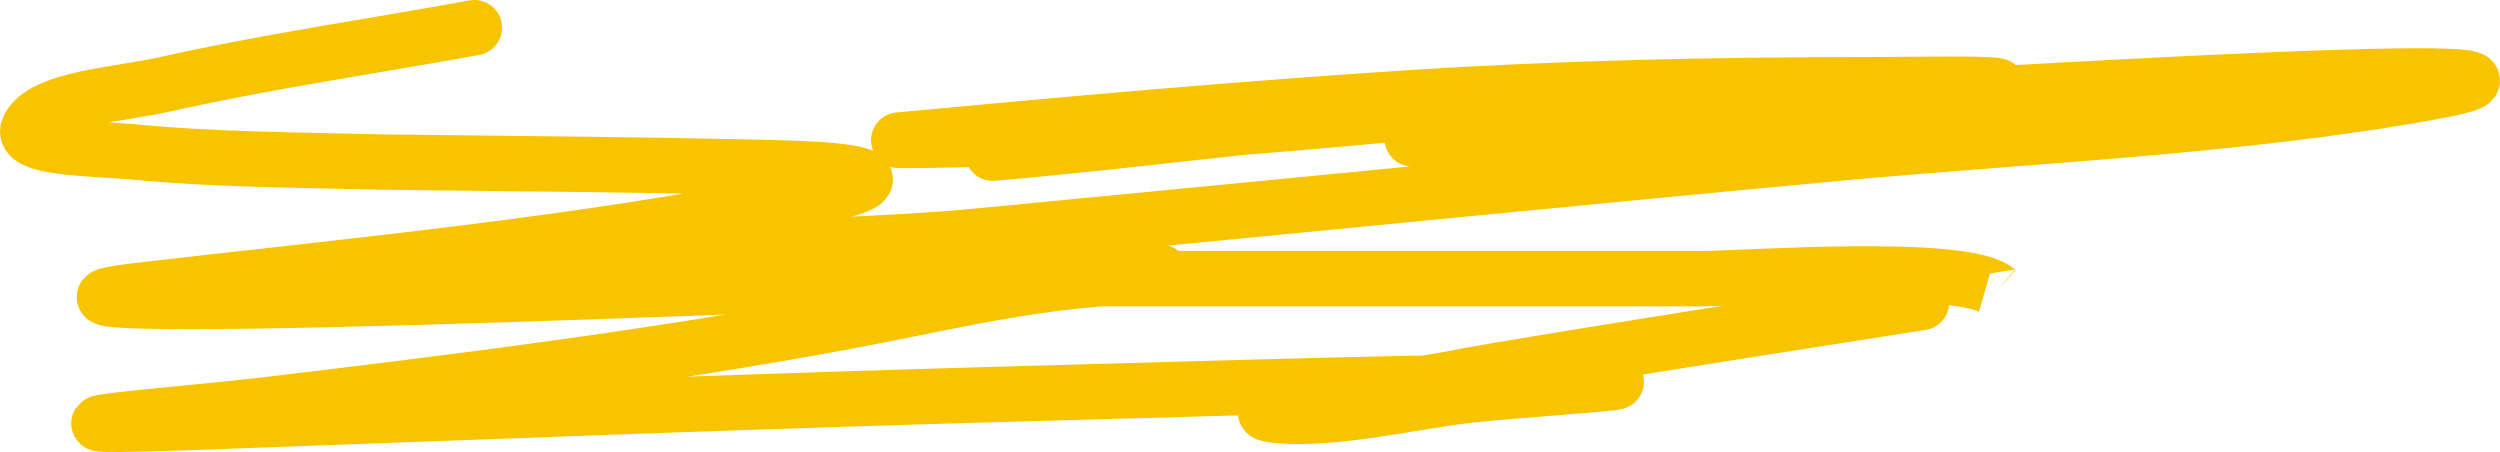 <?xml version="1.0" encoding="UTF-8"?> <svg xmlns="http://www.w3.org/2000/svg" width="271" height="49" viewBox="0 0 271 49" fill="none"><path d="M51.42 3C40.285 5.038 28.913 6.666 18.014 9.114C12.741 10.299 4.671 10.637 3.102 13.854C1.975 16.166 10.434 16.076 14.431 16.465C23.273 17.325 32.296 17.33 41.248 17.564C43.443 17.621 82.253 17.916 88.873 18.388C100.03 19.185 89.251 21.196 85.405 21.961C62.666 26.484 38.817 28.742 15.355 31.441C4.28 32.715 19.363 32.678 20.673 32.678C53.607 32.678 152.047 27.673 119.389 30.204C109.736 30.953 100.888 33.158 91.647 34.876C70.922 38.729 49.579 41.425 28.302 43.944C19.837 44.946 -3.167 46.666 22.522 45.73C53.269 44.61 83.989 43.389 114.765 42.57C134.524 42.044 154.391 41.334 174.18 41.334C179.26 41.334 164.142 42.276 159.153 42.845C153.319 43.511 144.649 45.598 138.577 45.043C131.784 44.422 151.498 42.251 157.997 40.921C164.66 39.558 216.5 31.521 216.487 31.51C213.023 28.421 188.726 30.204 184.583 30.204C159.153 30.204 133.723 30.204 108.292 30.204C93.568 30.204 50.646 33.025 64.135 29.517C75.48 26.568 93.249 26.806 105.171 25.67C136.314 22.704 167.413 19.586 198.57 16.671C219.788 14.686 242.763 13.758 263.418 10.007C286.762 5.768 214.532 10.263 190.248 11.725C178.563 12.428 143.742 15.538 155.454 15.022C172.514 14.271 189.754 12.142 206.662 10.626C228.251 8.689 208.94 9.183 202.847 9.183C185.96 9.183 169.254 9.531 152.449 10.626C134.129 11.819 115.861 13.451 97.657 15.159C94.229 15.481 121.1 14.676 122.626 14.61C132.794 14.171 163.028 11.317 152.911 12.068C137.807 13.19 122.688 15.321 107.599 16.602" stroke="#F8C400" stroke-width="6" stroke-linecap="round"></path></svg> 